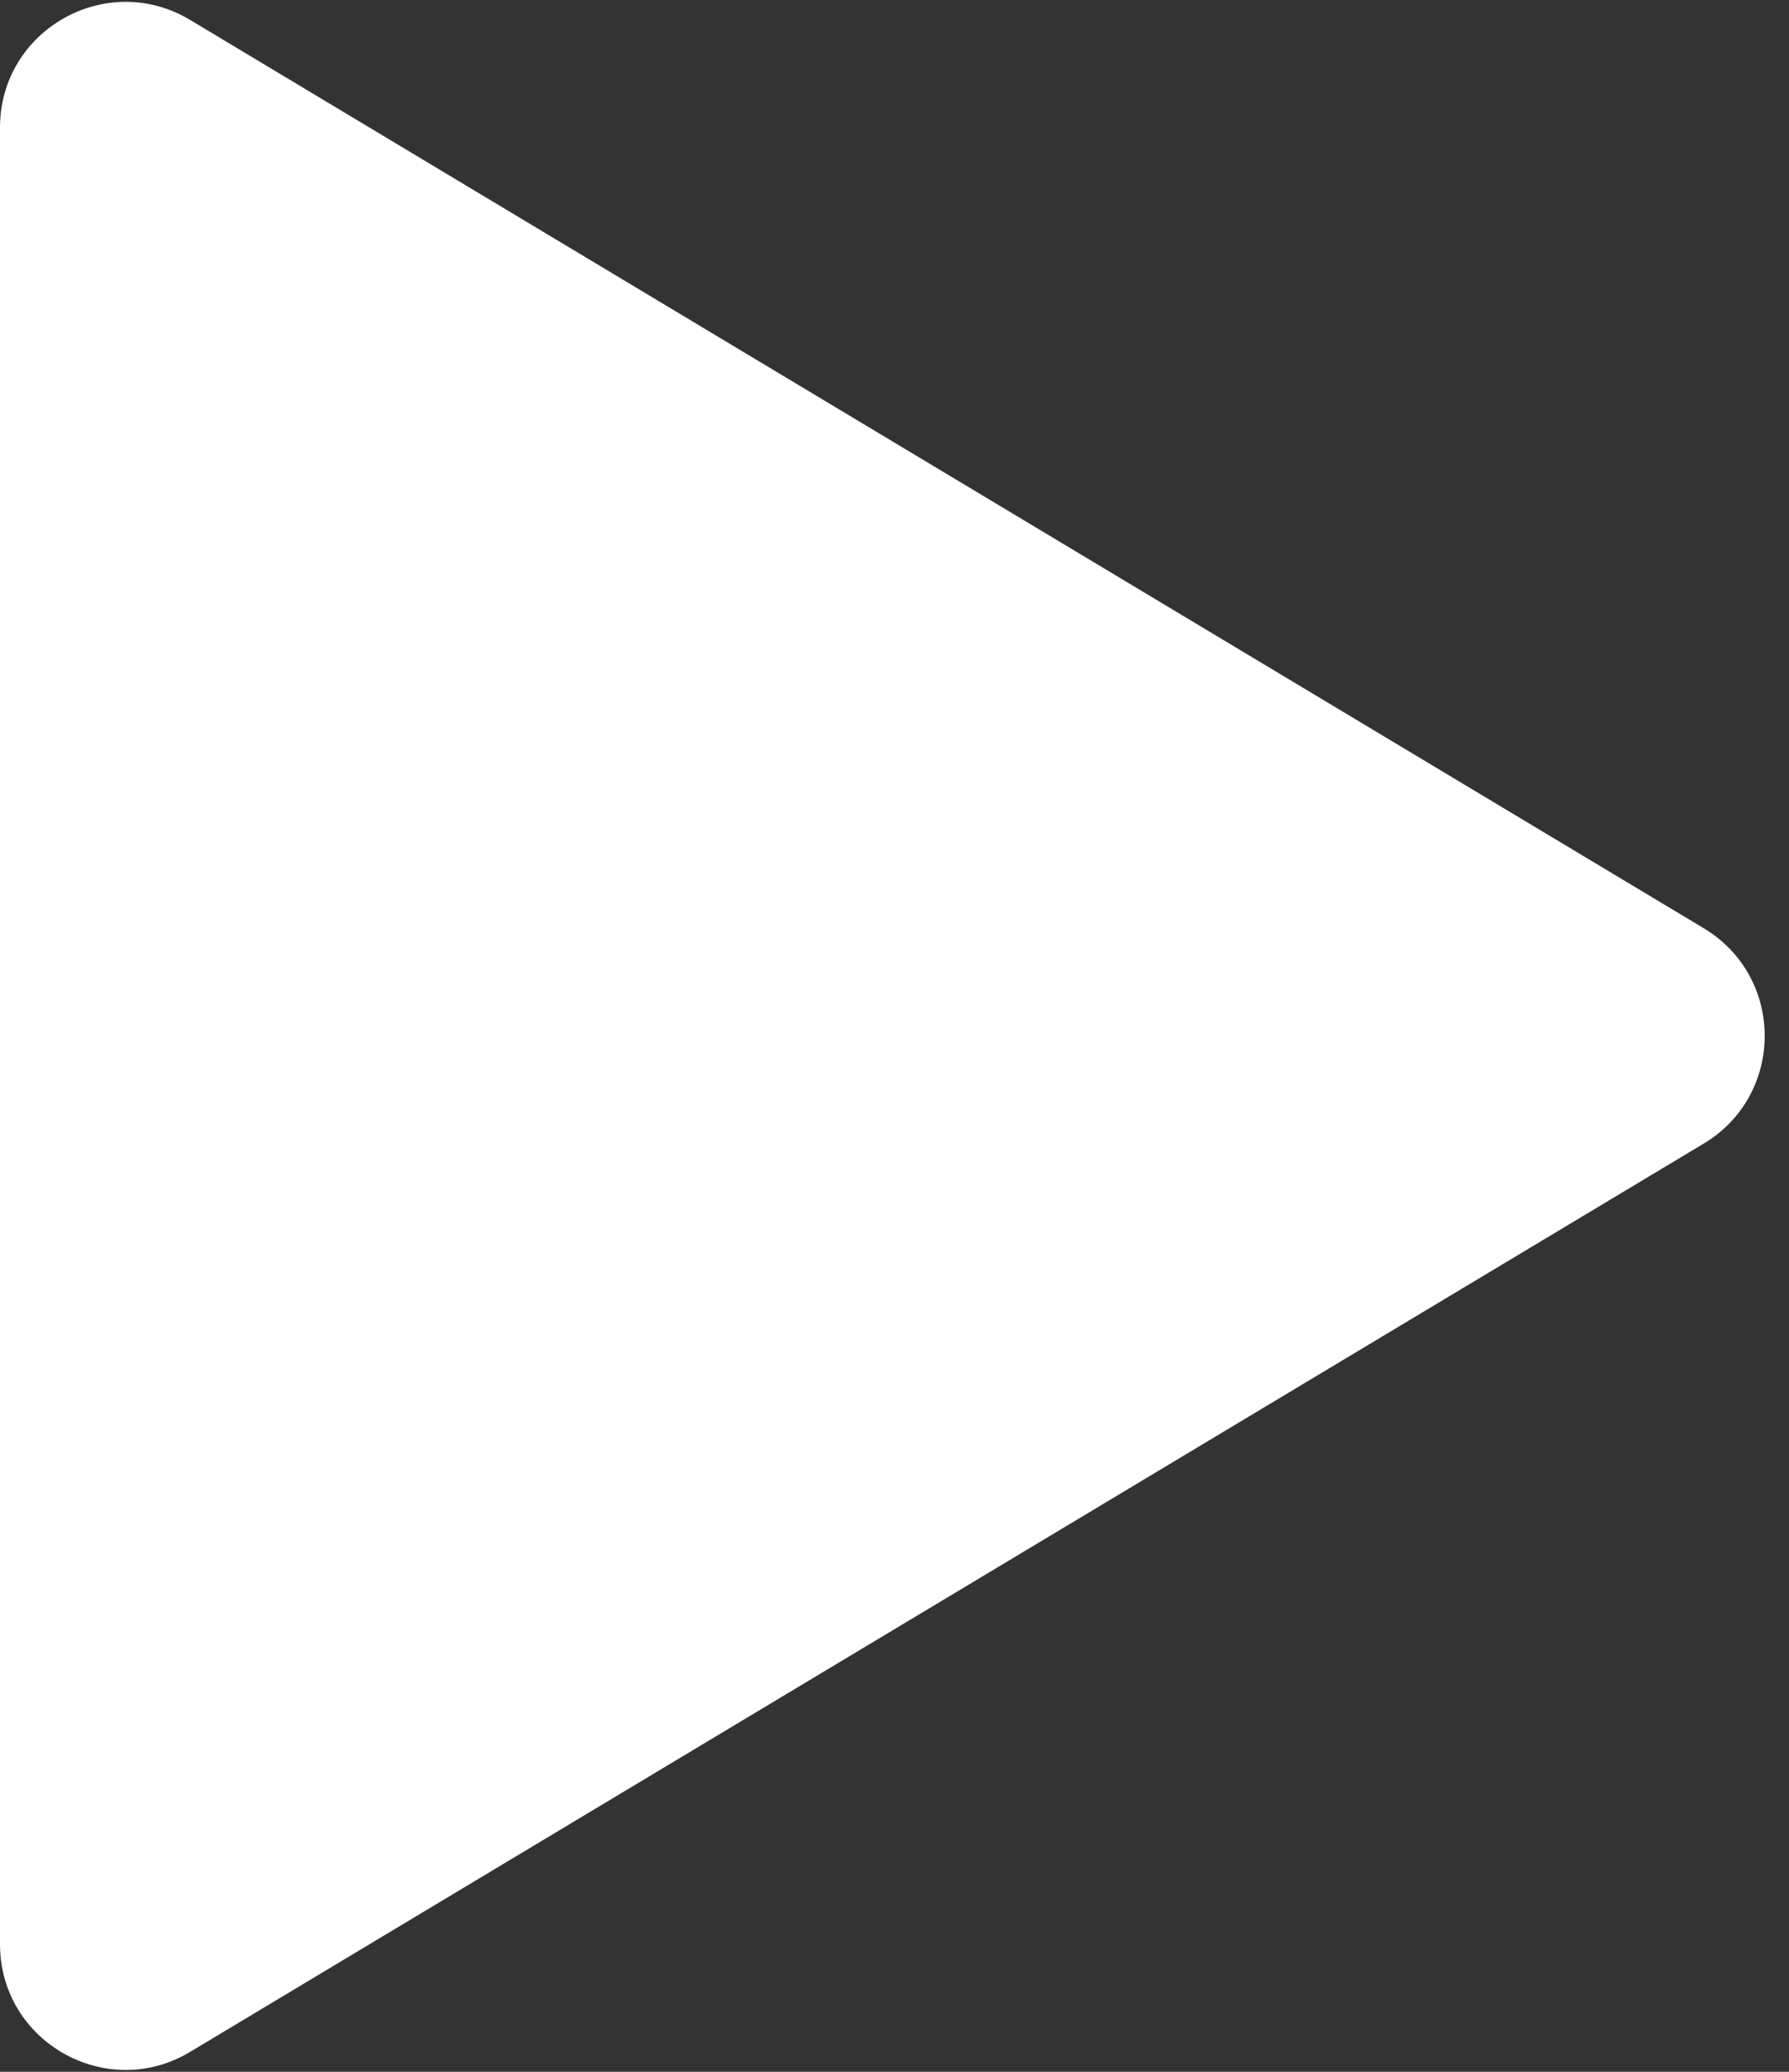 <svg width="57" height="66" viewBox="0 0 57 66" fill="none" xmlns="http://www.w3.org/2000/svg">
<rect x="0" y="0" width="57" height="66" fill="#333333" stroke="none"/>
<path id="Vector" d="M6.058 0.635C3.392 -0.965 0 0.956 0 4.065V61.935C0 65.044 3.392 66.965 6.058 65.365L54.283 36.43C56.873 34.877 56.873 31.124 54.283 29.57L6.058 0.635Z" fill="white"/>
</svg>

